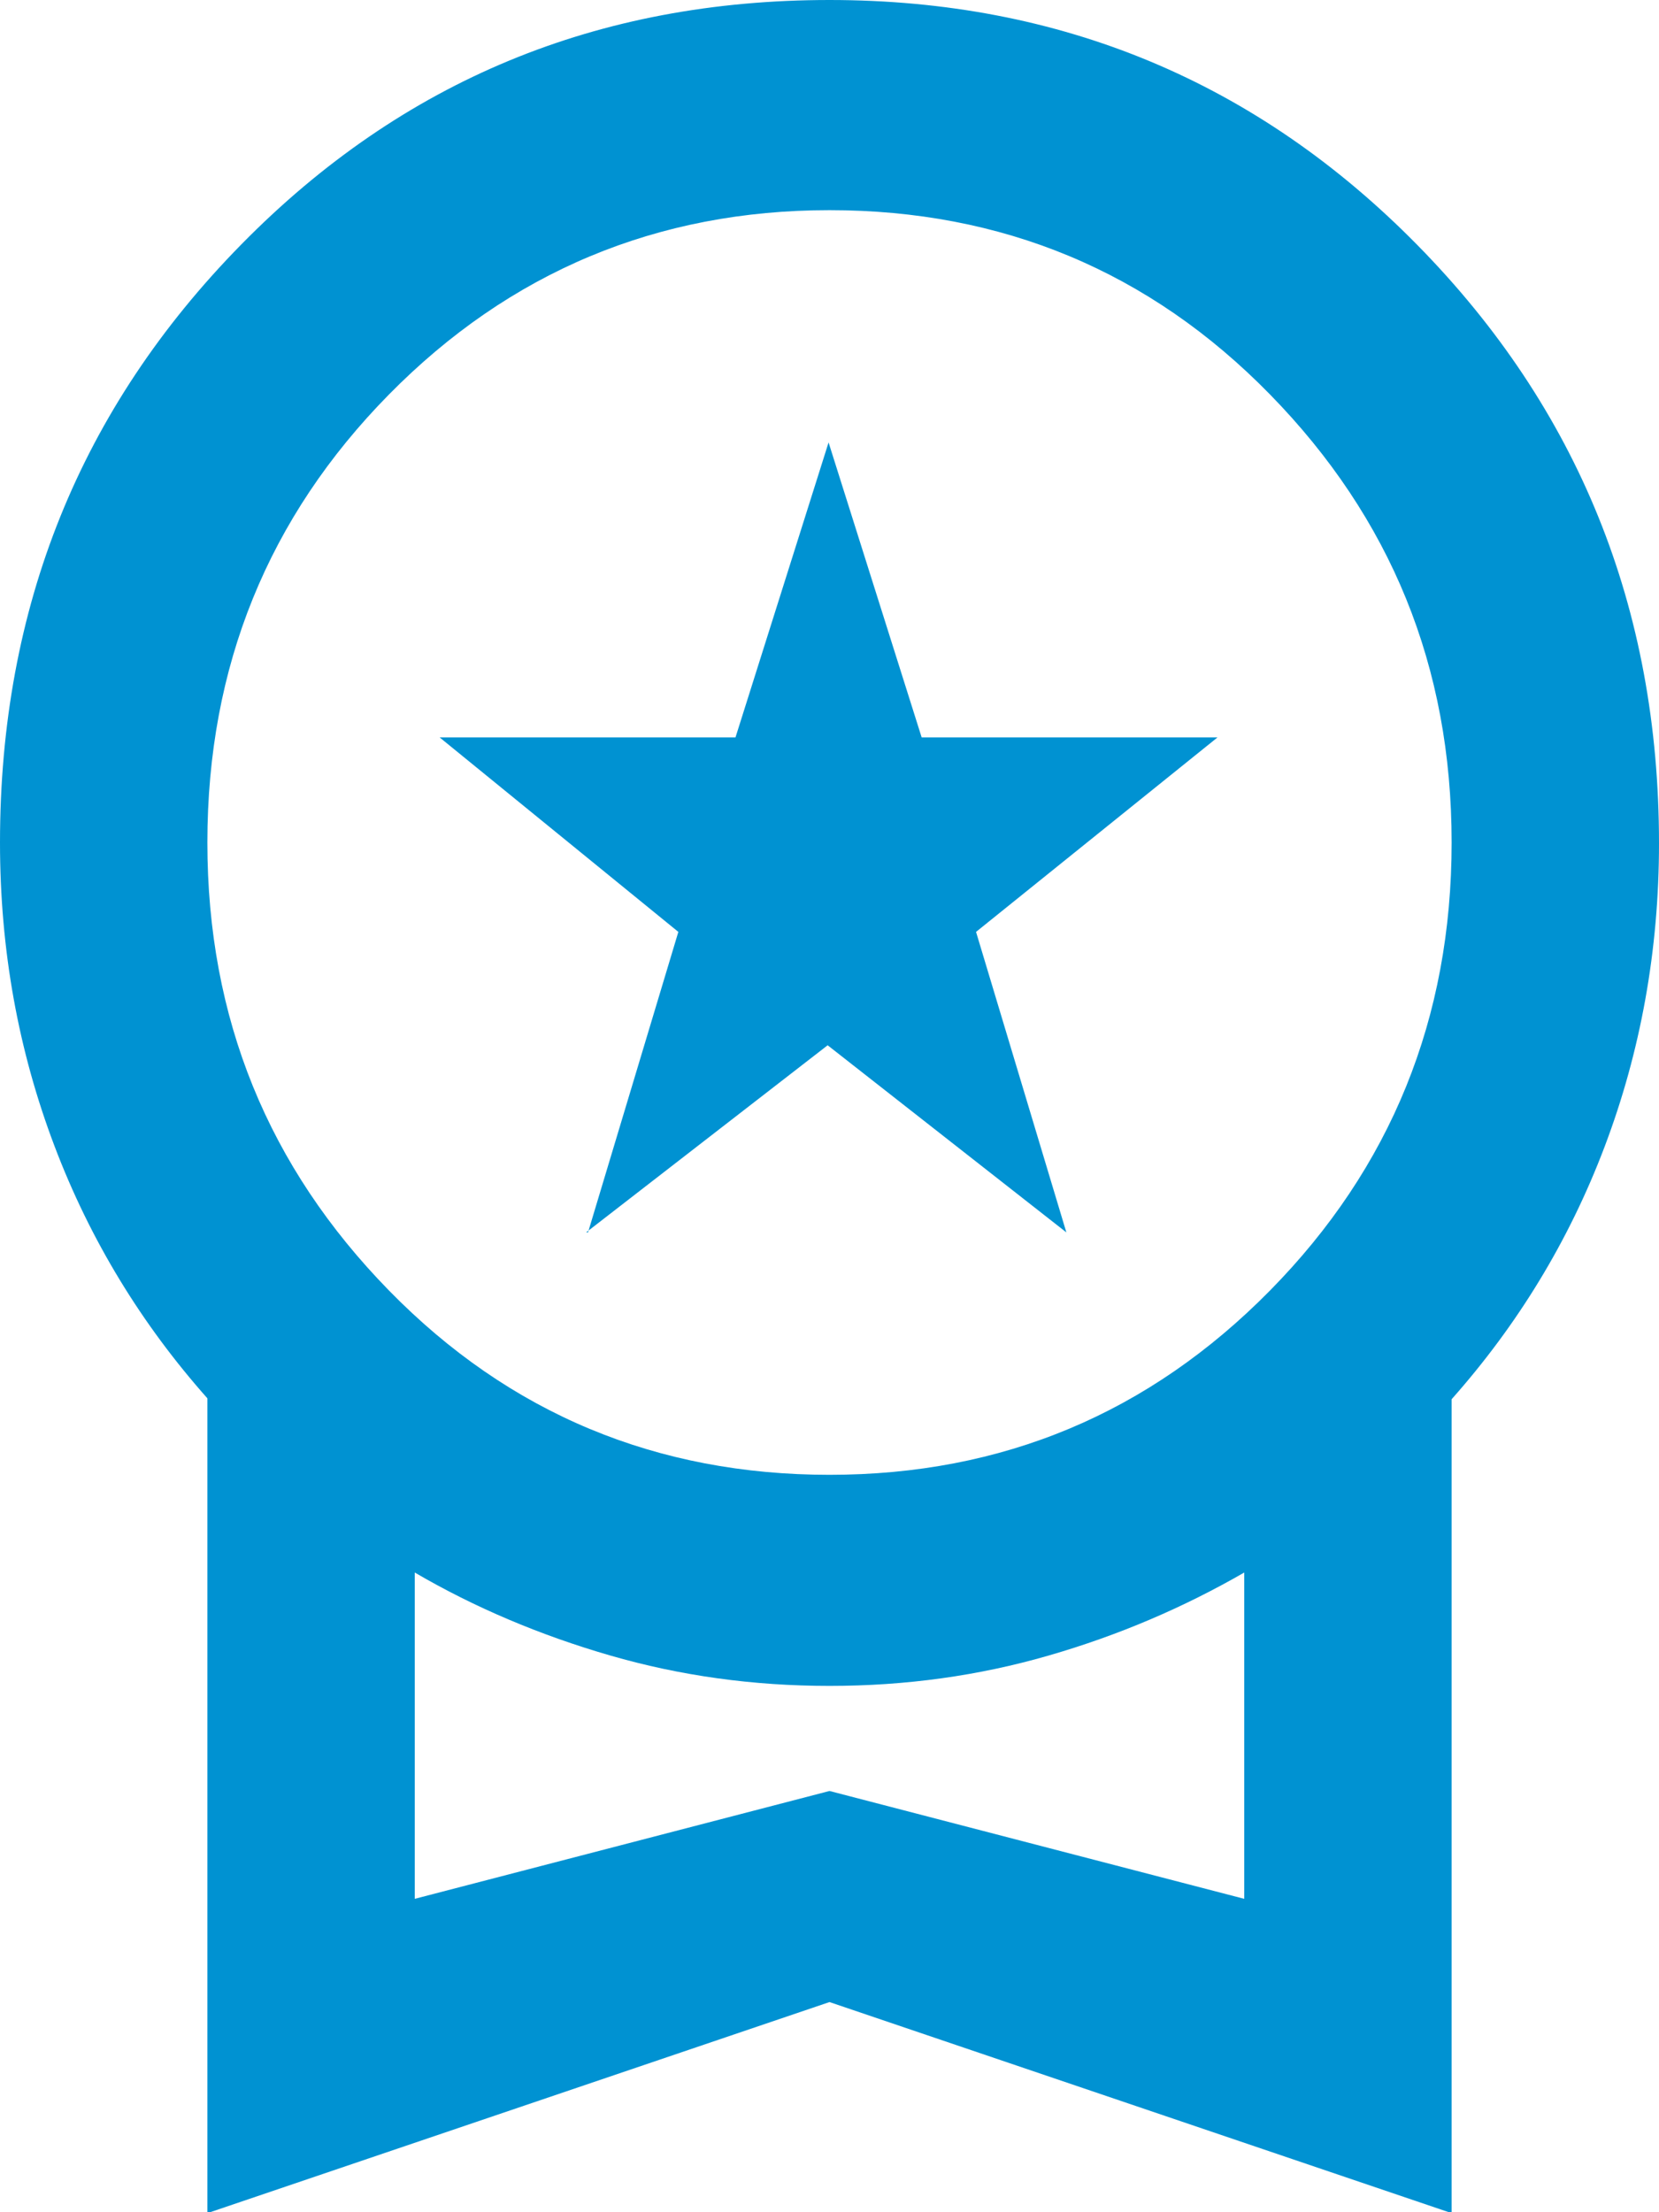 <svg id="_レイヤー_2" data-name="レイヤー 2" xmlns="http://www.w3.org/2000/svg" width="18" height="24" viewBox="0 0 18 24">
  <defs>
    <style>
      .cls-1 {
        fill: #0092d2;
        stroke-width: 0px;
      }
    </style>
  </defs>
  <g id="design">
    <path class="cls-1" d="m6.38,13.37l.98-3.26-2.59-2.11h3.21l1.01-3.2,1.01,3.2h3.21l-2.62,2.11.98,3.26-2.59-2.03-2.62,2.03Zm-4.13,10.63v-8.83c-.71-.8-1.27-1.71-1.66-2.74s-.59-2.12-.59-3.29c0-2.55.87-4.71,2.62-6.49S6.49,0,9,0s4.64.89,6.38,2.66,2.62,3.93,2.62,6.49c0,1.16-.2,2.26-.59,3.29s-.95,1.94-1.66,2.74v8.83l-6.75-2.29-6.75,2.29Zm6.75-8c1.88,0,3.47-.67,4.78-2s1.97-2.95,1.97-4.86-.66-3.52-1.97-4.86-2.91-2-4.78-2-3.47.67-4.78,2-1.97,2.95-1.97,4.86.66,3.52,1.97,4.86,2.91,2,4.78,2Zm-4.5,4.6l4.5-1.17,4.5,1.17v-3.54c-.66.38-1.36.68-2.12.9-.76.22-1.55.33-2.38.33s-1.62-.11-2.38-.33c-.76-.22-1.47-.52-2.12-.9v3.54Z"/>
  </g>
</svg>